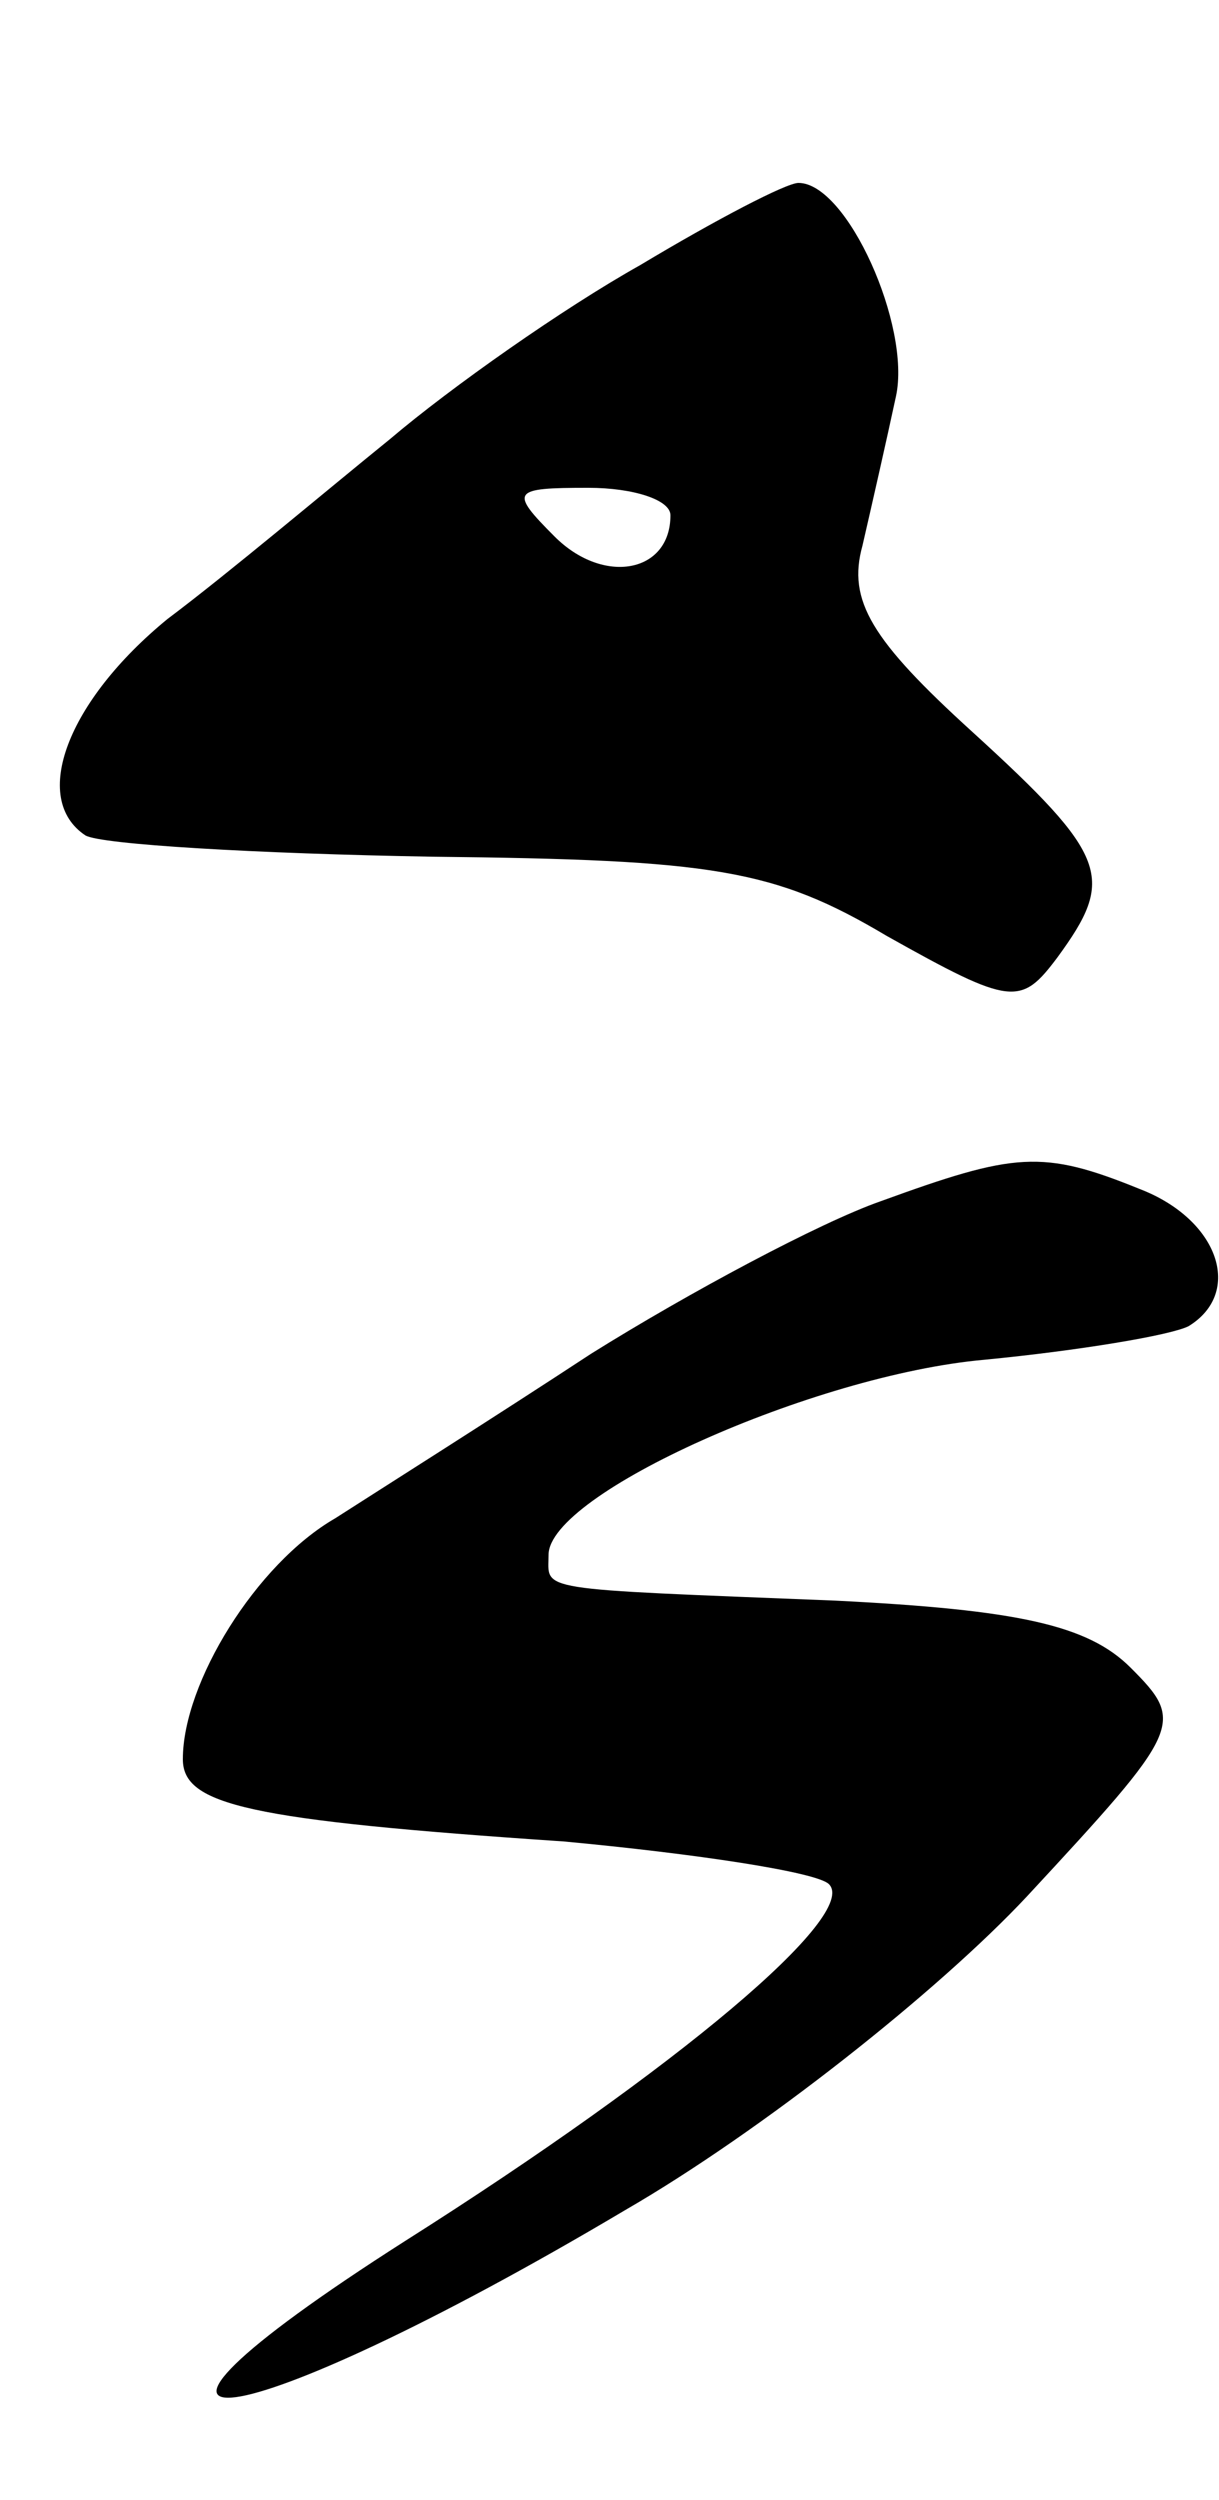 <?xml version="1.0" standalone="no"?>
<!DOCTYPE svg PUBLIC "-//W3C//DTD SVG 20010904//EN"
 "http://www.w3.org/TR/2001/REC-SVG-20010904/DTD/svg10.dtd">
<svg version="1.0" xmlns="http://www.w3.org/2000/svg"
 width="40pt" height="82pt" viewBox="0 0 40 82"
 preserveAspectRatio="xMidYMid meet">
<g transform="translate(0,82) scale(0.1,-0.1)"
fill="#000000" stroke="none">
<path d="M210 733 c-25 -14 -62 -40 -82 -57 -21 -17 -53 -44 -73 -59 -33 -27
-45 -59 -27 -71 5 -3 56 -6 114 -7 92 -1 112 -4 149 -26 41 -23 44 -23 56 -7
19 26 17 33 -28 74 -33 30 -41 43 -36 61 3 13 8 35 11 49 5 23 -16 70 -32 70
-4 0 -27 -12 -52 -27z m10 -82 c0 -19 -22 -23 -38 -7 -15 15 -14 16 11 16 15
0 27 -4 27 -9z"/>
<path d="M289 426 c-20 -7 -63 -30 -95 -50 -32 -21 -70 -45 -84 -54 -26 -15
-50 -54 -50 -79 0 -15 21 -20 125 -27 43 -4 83 -10 87 -14 10 -10 -49 -60
-139 -117 -116 -74 -56 -66 72 10 45 26 103 72 132 103 51 55 52 57 34 75 -14
14 -37 19 -97 22 -100 4 -94 3 -94 15 0 20 87 59 143 64 31 3 61 8 67 11 18
11 10 35 -16 45 -32 13 -41 12 -85 -4z"/>
</g>
</svg>
